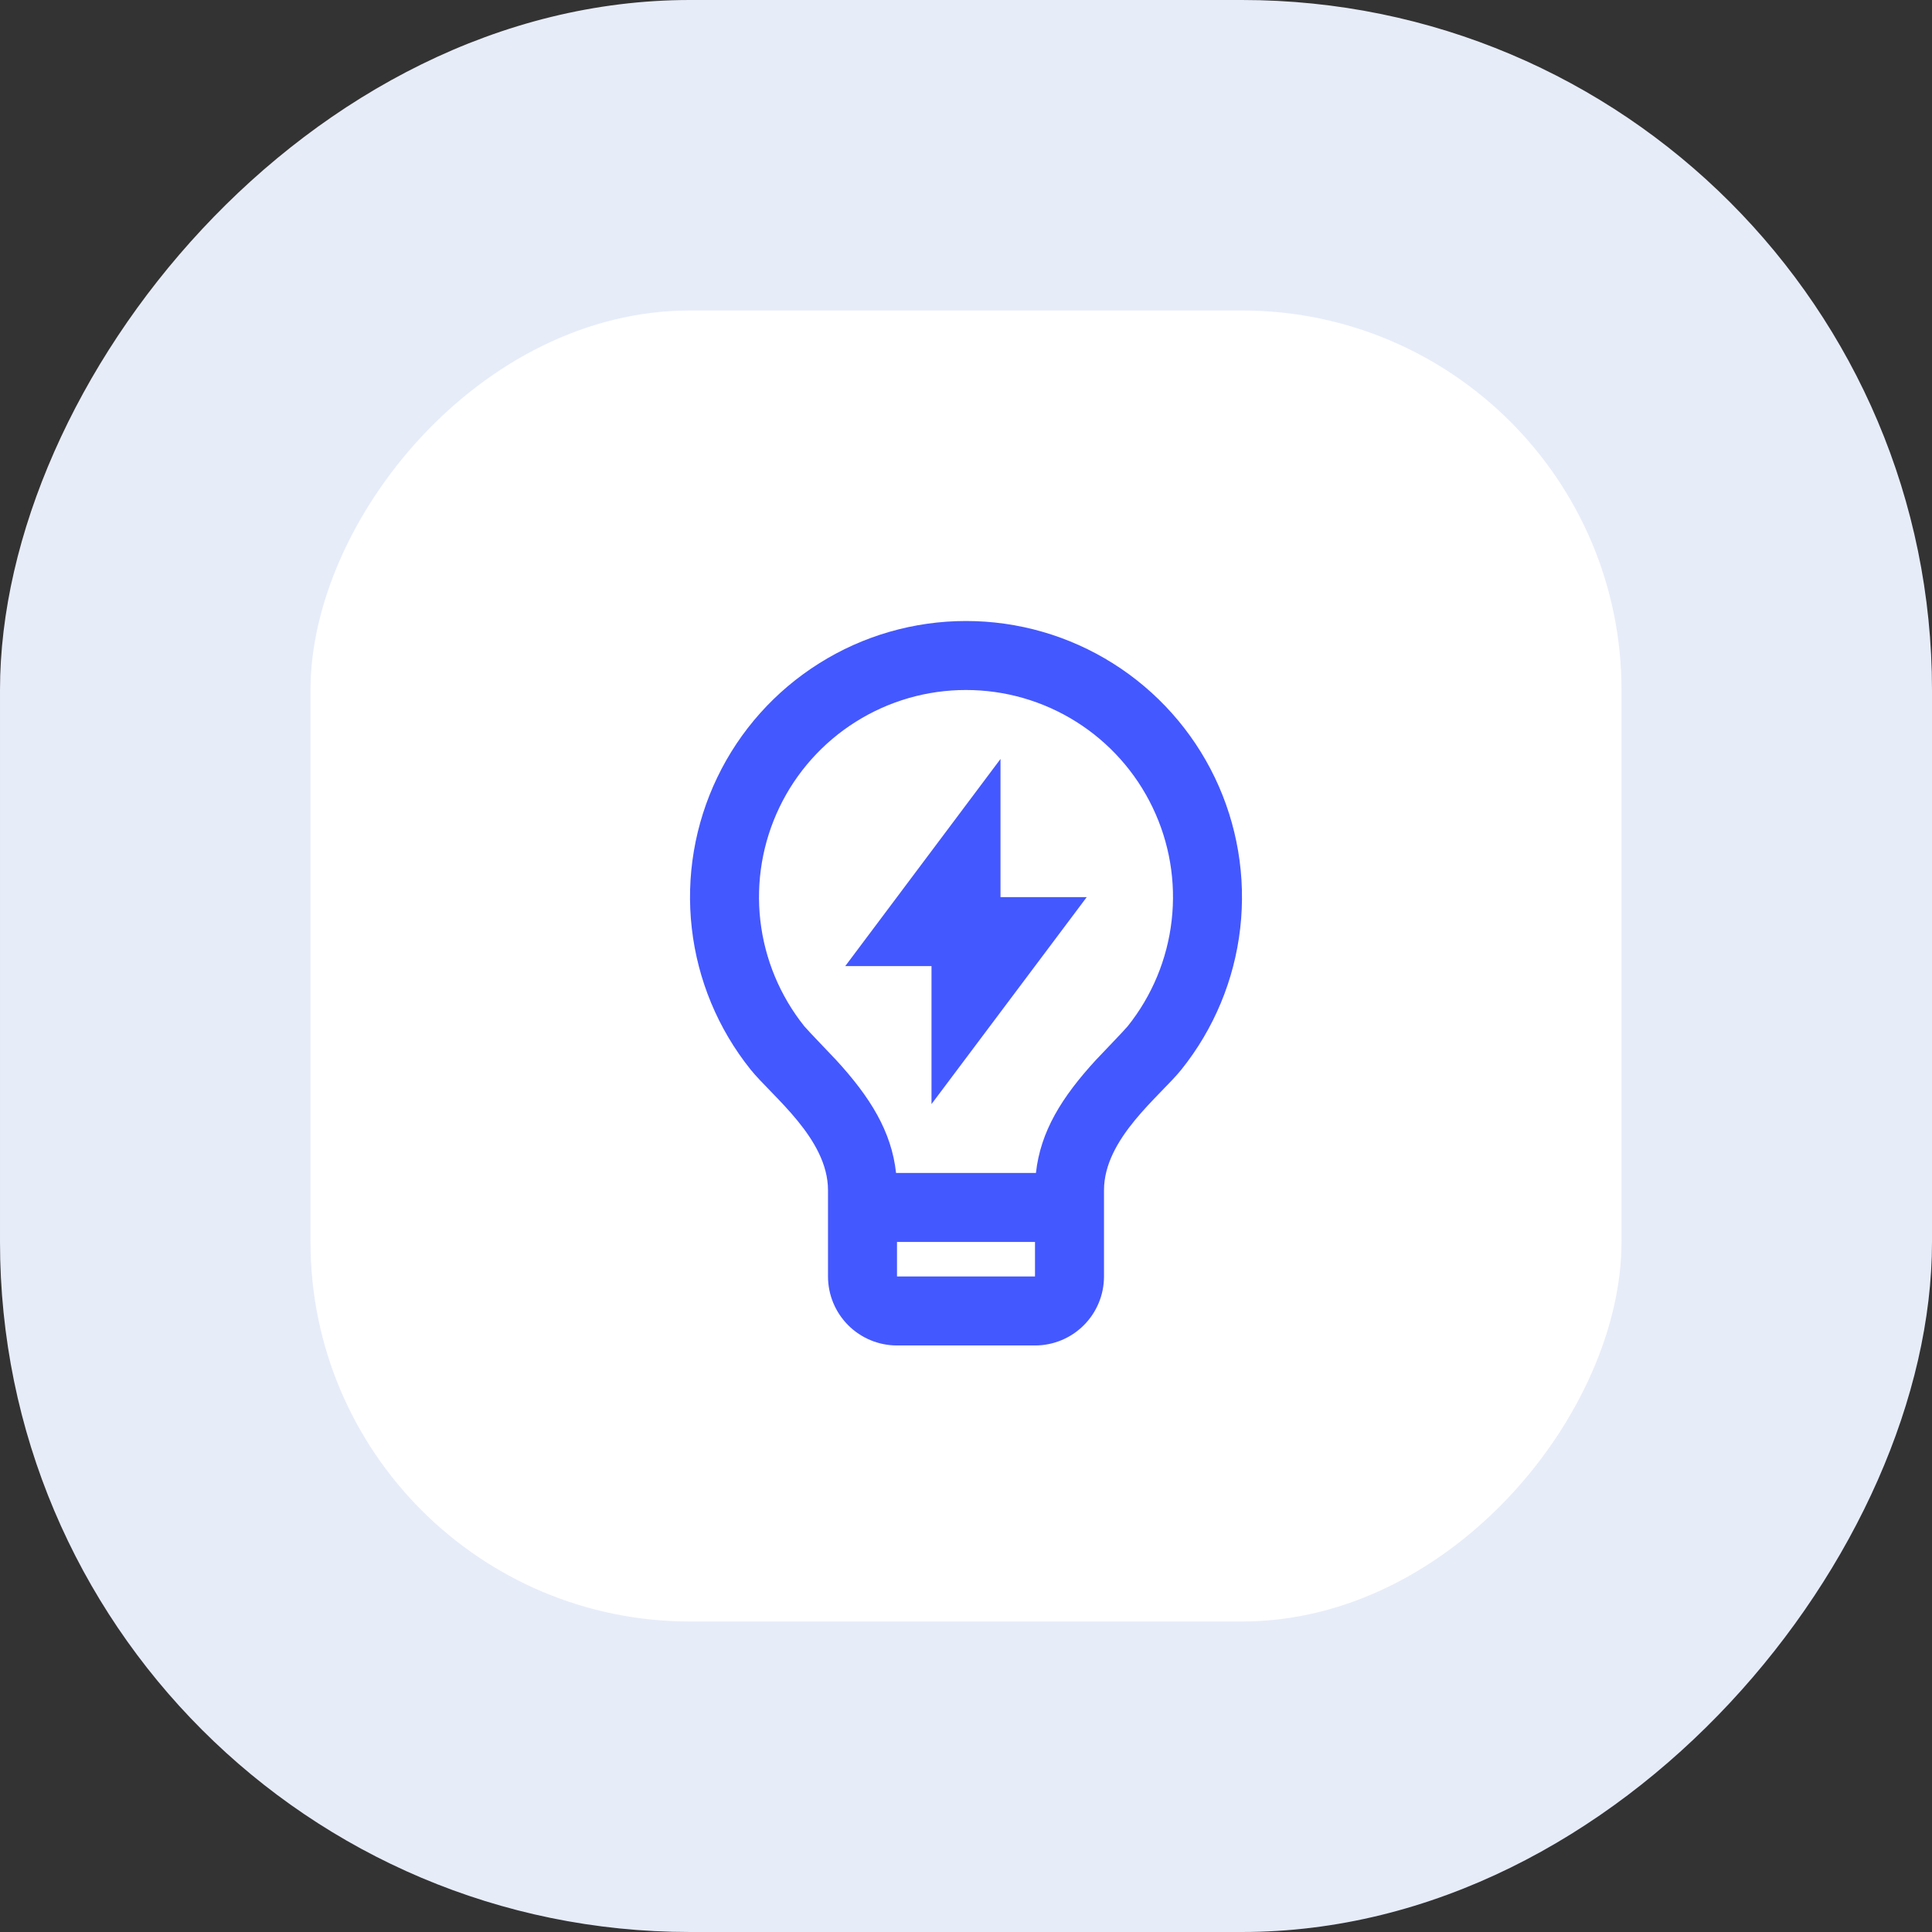 <svg width="56" height="56" viewBox="0 0 56 56" fill="none" xmlns="http://www.w3.org/2000/svg">
<rect x="0" y="0" width="56" height="56" fill="#333333" stroke="none"/>
<rect width="56" height="56" rx="20" transform="matrix(-1 0 0 1 56 0)" fill="#E7ECF9"/>
<rect width="38" height="38" rx="11" transform="matrix(-1 0 0 1 47 9)" fill="white"/>
<g clip-path="url(#clip0_122_11060)">
<path d="M25.973 33.999H30.027C30.159 32.797 30.772 31.805 31.767 30.722C31.88 30.6 32.599 29.855 32.684 29.749C33.391 28.867 33.833 27.803 33.961 26.68C34.09 25.557 33.898 24.421 33.408 23.402C32.919 22.383 32.152 21.523 31.195 20.921C30.239 20.319 29.131 20 28.001 20C26.871 19.999 25.764 20.318 24.807 20.92C23.85 21.521 23.082 22.381 22.593 23.399C22.103 24.418 21.911 25.554 22.038 26.677C22.166 27.8 22.608 28.864 23.314 29.747C23.4 29.854 24.121 30.6 24.232 30.721C25.228 31.805 25.841 32.797 25.973 33.999V33.999ZM30 35.999H26V36.999H30V35.999ZM21.754 30.999C20.812 29.822 20.222 28.404 20.052 26.906C19.881 25.409 20.137 23.893 20.79 22.535C21.442 21.176 22.466 20.03 23.742 19.228C25.017 18.425 26.494 18 28.001 18C29.509 18 30.985 18.426 32.261 19.229C33.536 20.032 34.559 21.178 35.212 22.537C35.864 23.896 36.119 25.411 35.948 26.909C35.777 28.406 35.186 29.825 34.244 31.001C33.624 31.773 32 32.999 32 34.499V36.999C32 37.529 31.79 38.038 31.414 38.413C31.039 38.788 30.531 38.999 30 38.999H26C25.47 38.999 24.961 38.788 24.586 38.413C24.211 38.038 24 37.529 24 36.999V34.499C24 32.999 22.375 31.773 21.754 30.999ZM29 26.003H31.5L27 32.003V28.003H24.5L29 21.999V26.004V26.003Z" fill="#4458FF"/>
</g>
<defs>
<clipPath id="clip0_122_11060">
<rect width="24" height="24" fill="white" transform="translate(16 16)"/>
</clipPath>
</defs>
</svg>
